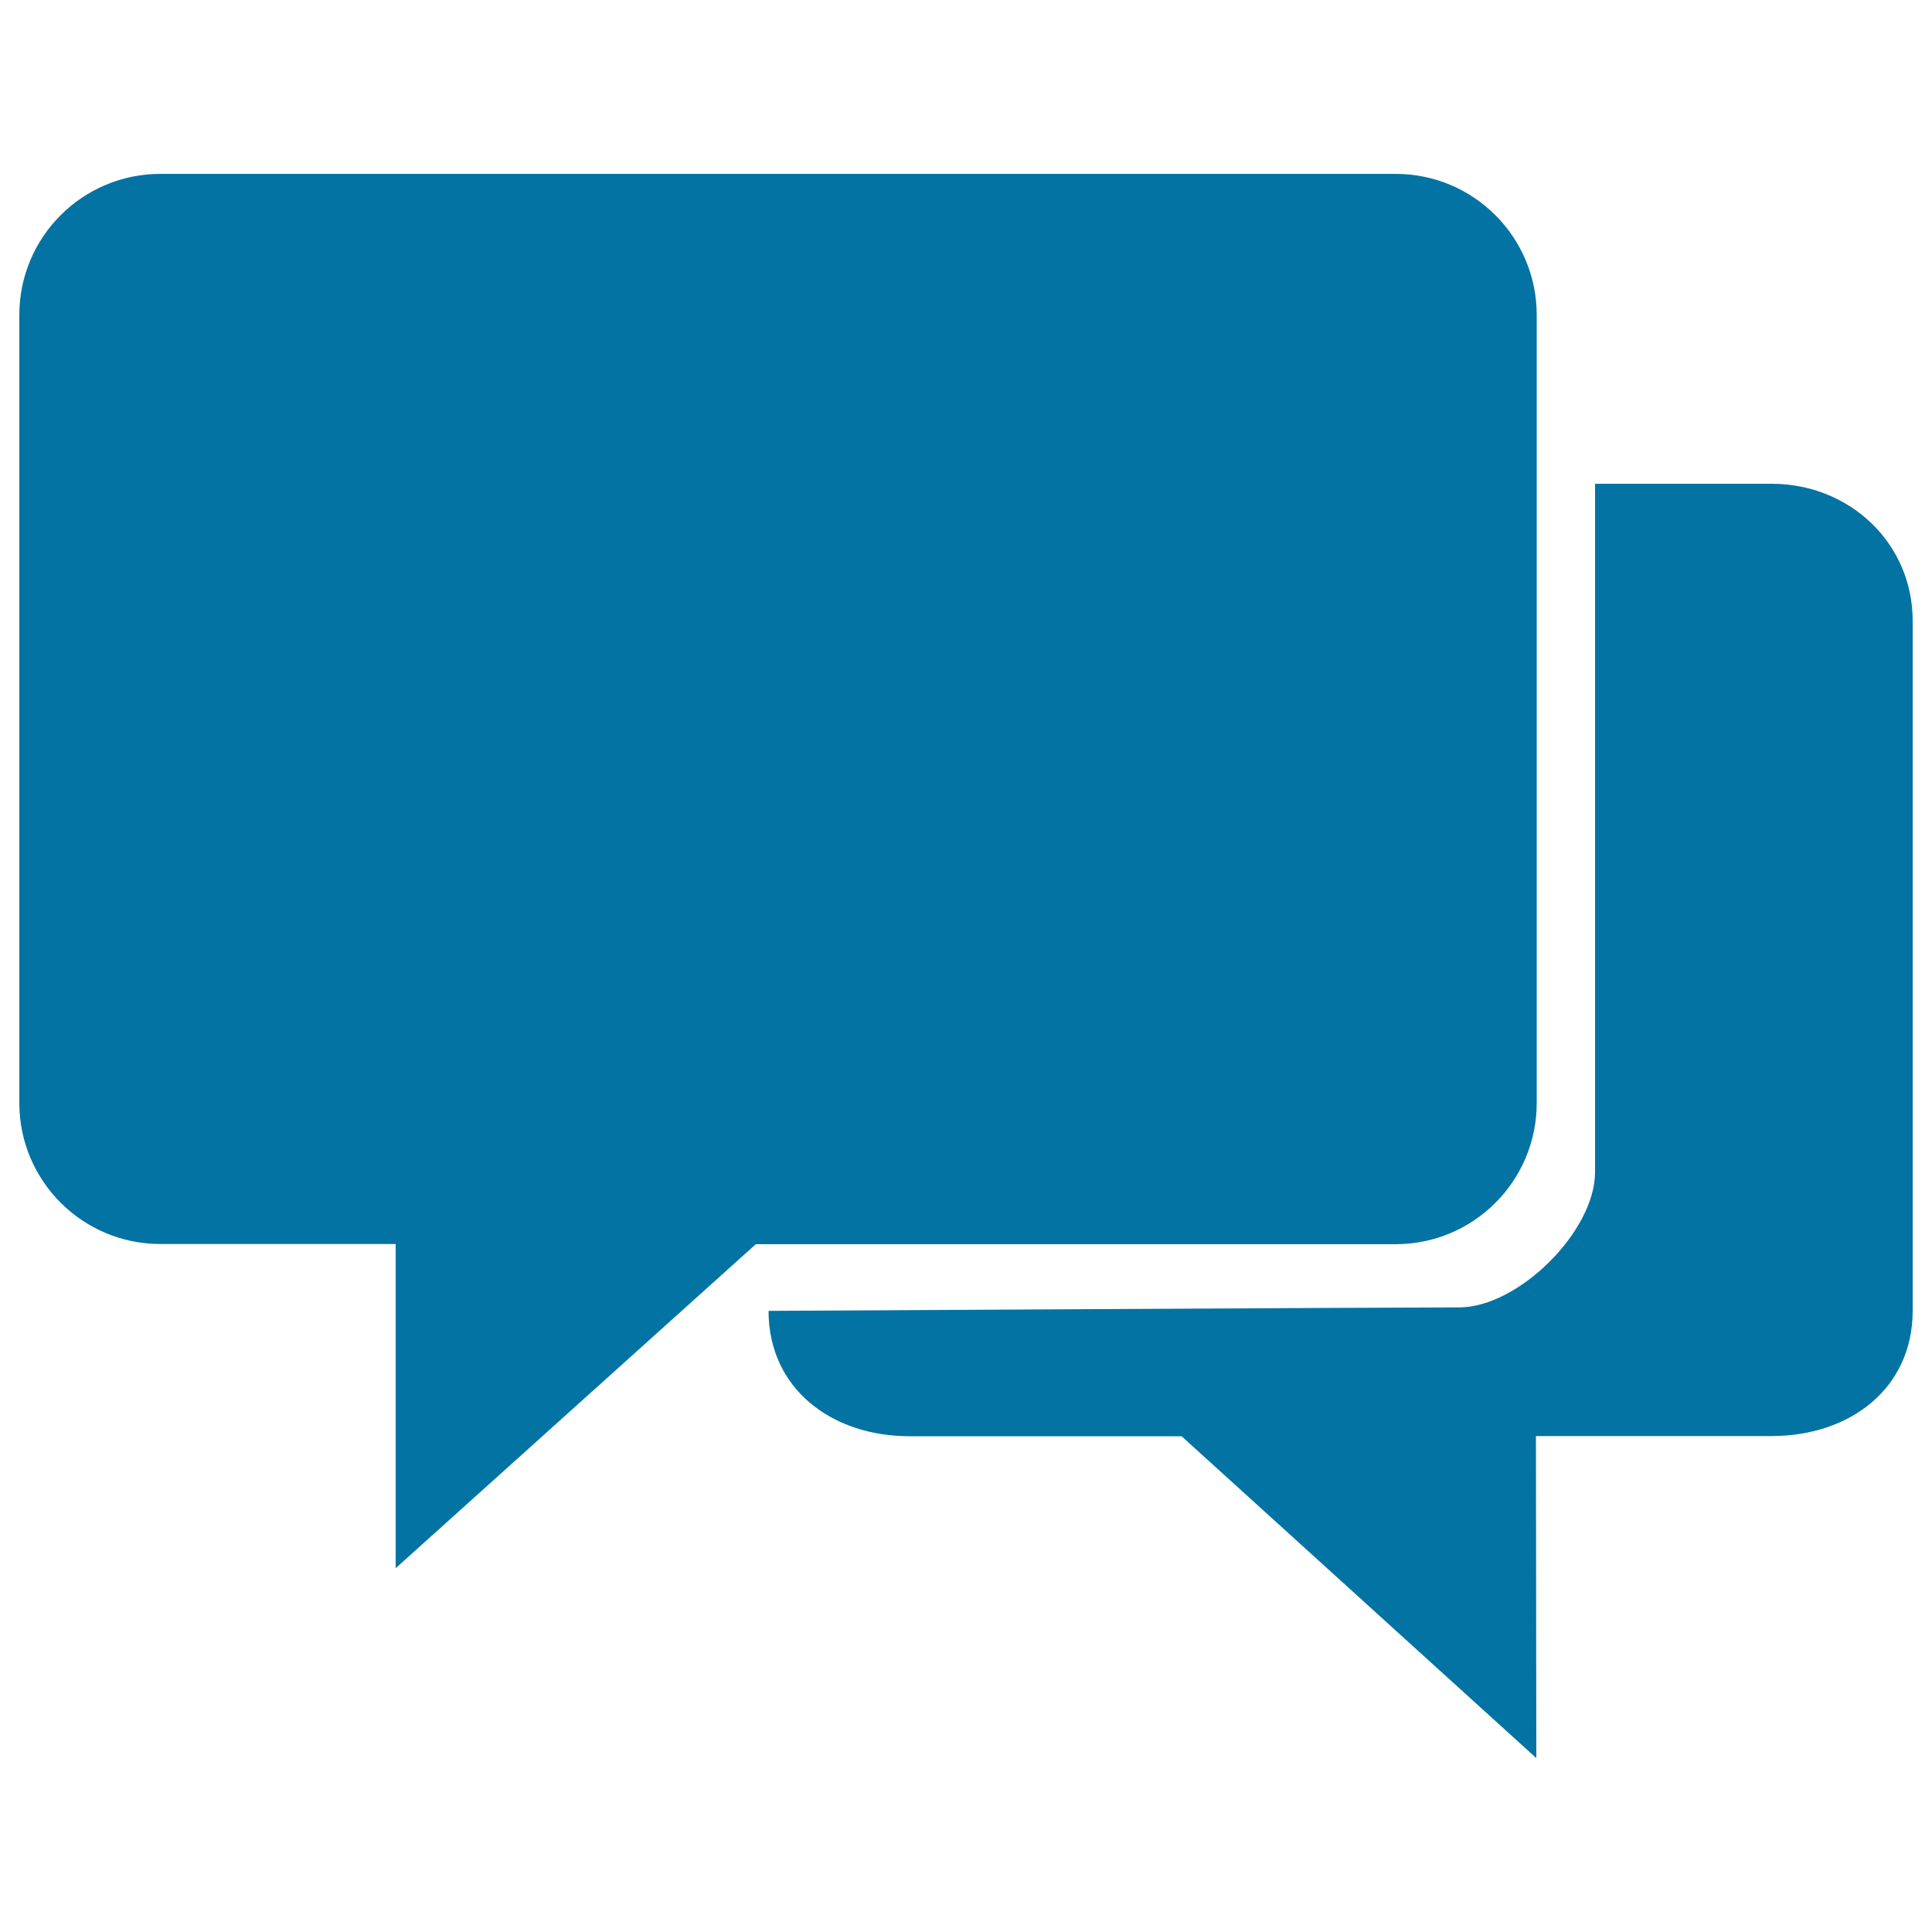 <svg xmlns="http://www.w3.org/2000/svg" viewBox="0 0 1000 1000" style="fill:#0273a2">
<title>Chat Comments Bubble Talk SVG icon</title>
<g><path d="M795.4,570.9V163c0-40.3-32.7-73-73-73H83c-40.3,0-73,32.7-73,73v407.9c0,40.3,32.7,73,73,73h121.8v167.8L391.2,644h331.1C762.7,644,795.4,611.3,795.4,570.9z M917,250.4h-91.4c0,0,0,325.7,0,356.3c0,30.6-39.7,70-70.3,70s-357.5,1.8-357.5,1.8c0,40.3,32.7,64.9,73,64.9h140.8L795.2,910l-0.2-166.7h122c40.4,0,73-24.5,73-64.9V321.4C990,281.1,957.3,250.4,917,250.4z"/></g>
</svg>